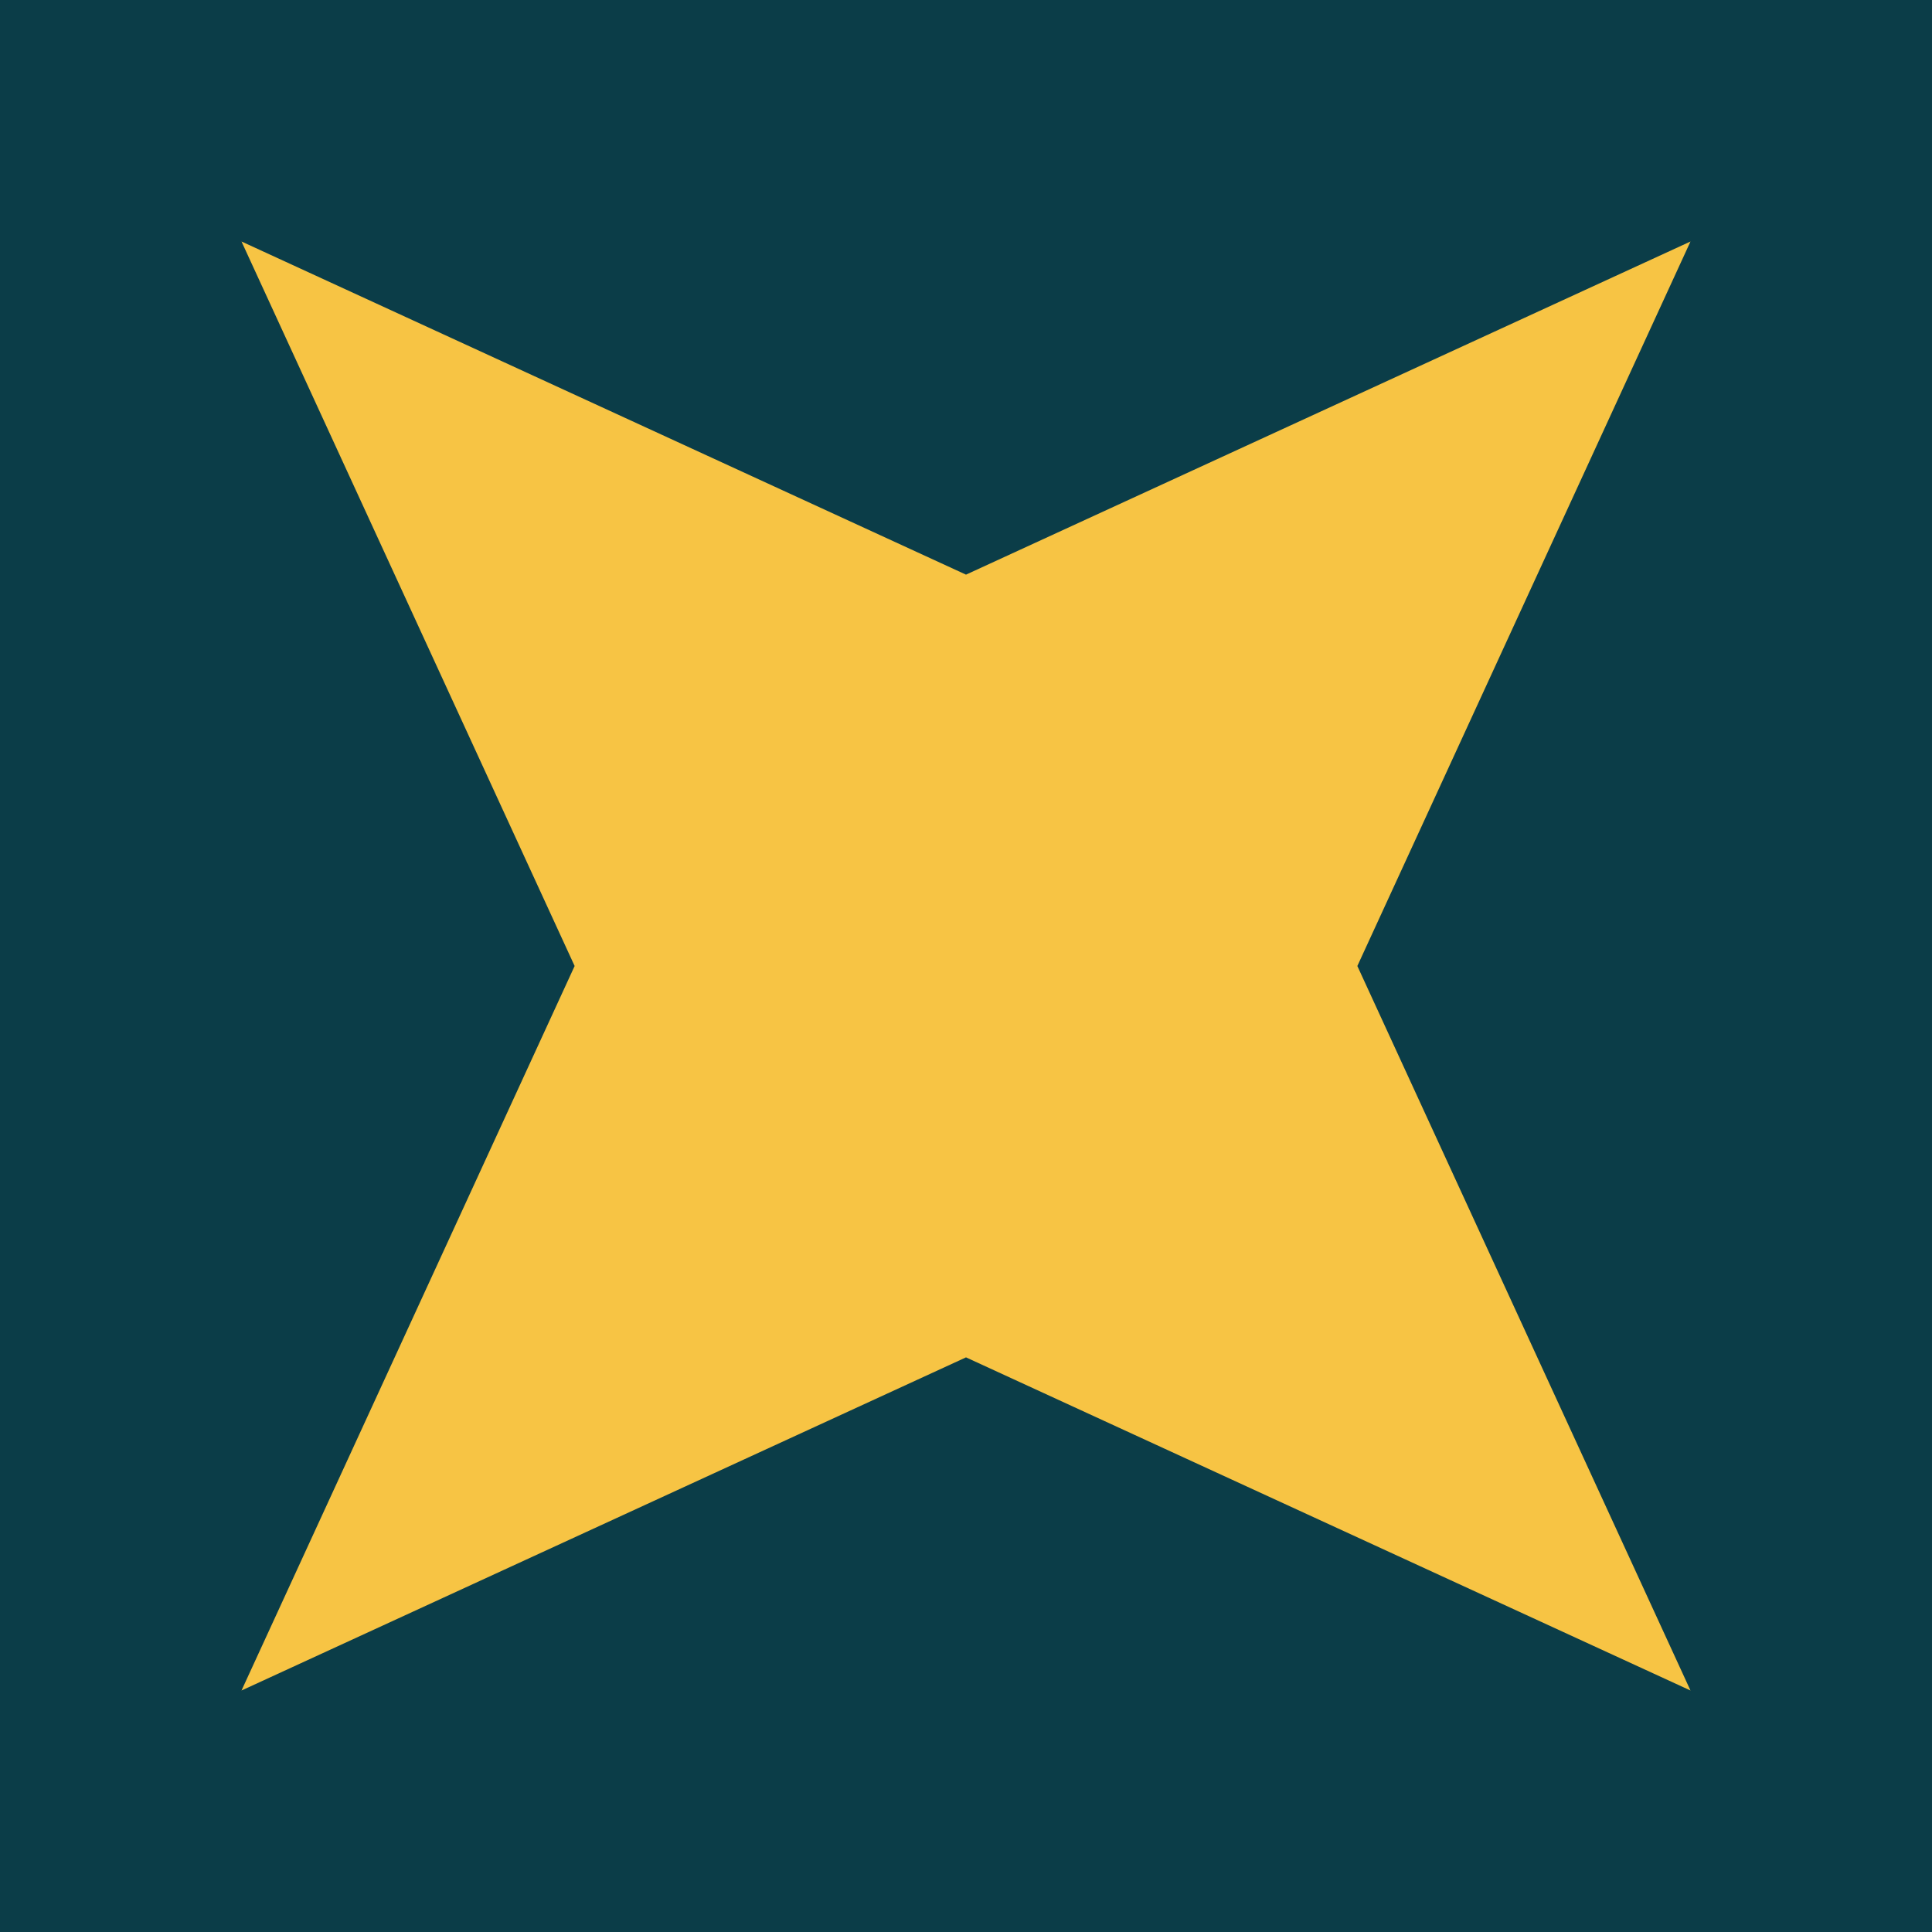 <svg xmlns="http://www.w3.org/2000/svg" width="270" height="270" viewBox="0 0 270 270"><g id="icon-wander-star" transform="translate(-0.001 215.95)"><path id="Pfad_40" data-name="Pfad 40" d="M0,54.05H270v-270H0Z" fill="#0b3d48"></path><g id="Gruppe_43" data-name="Gruppe 43" transform="translate(33.751 -182.2)"><path id="Pfad_41" data-name="Pfad 41" d="M20.269,9.32l101.25-46.557L74.961,64.014l46.557,101.25L20.269,118.707l-101.25,46.557,46.556-101.25L-80.981-37.237Z" transform="translate(80.981 37.237)" fill="#f7c444"></path></g></g></svg>